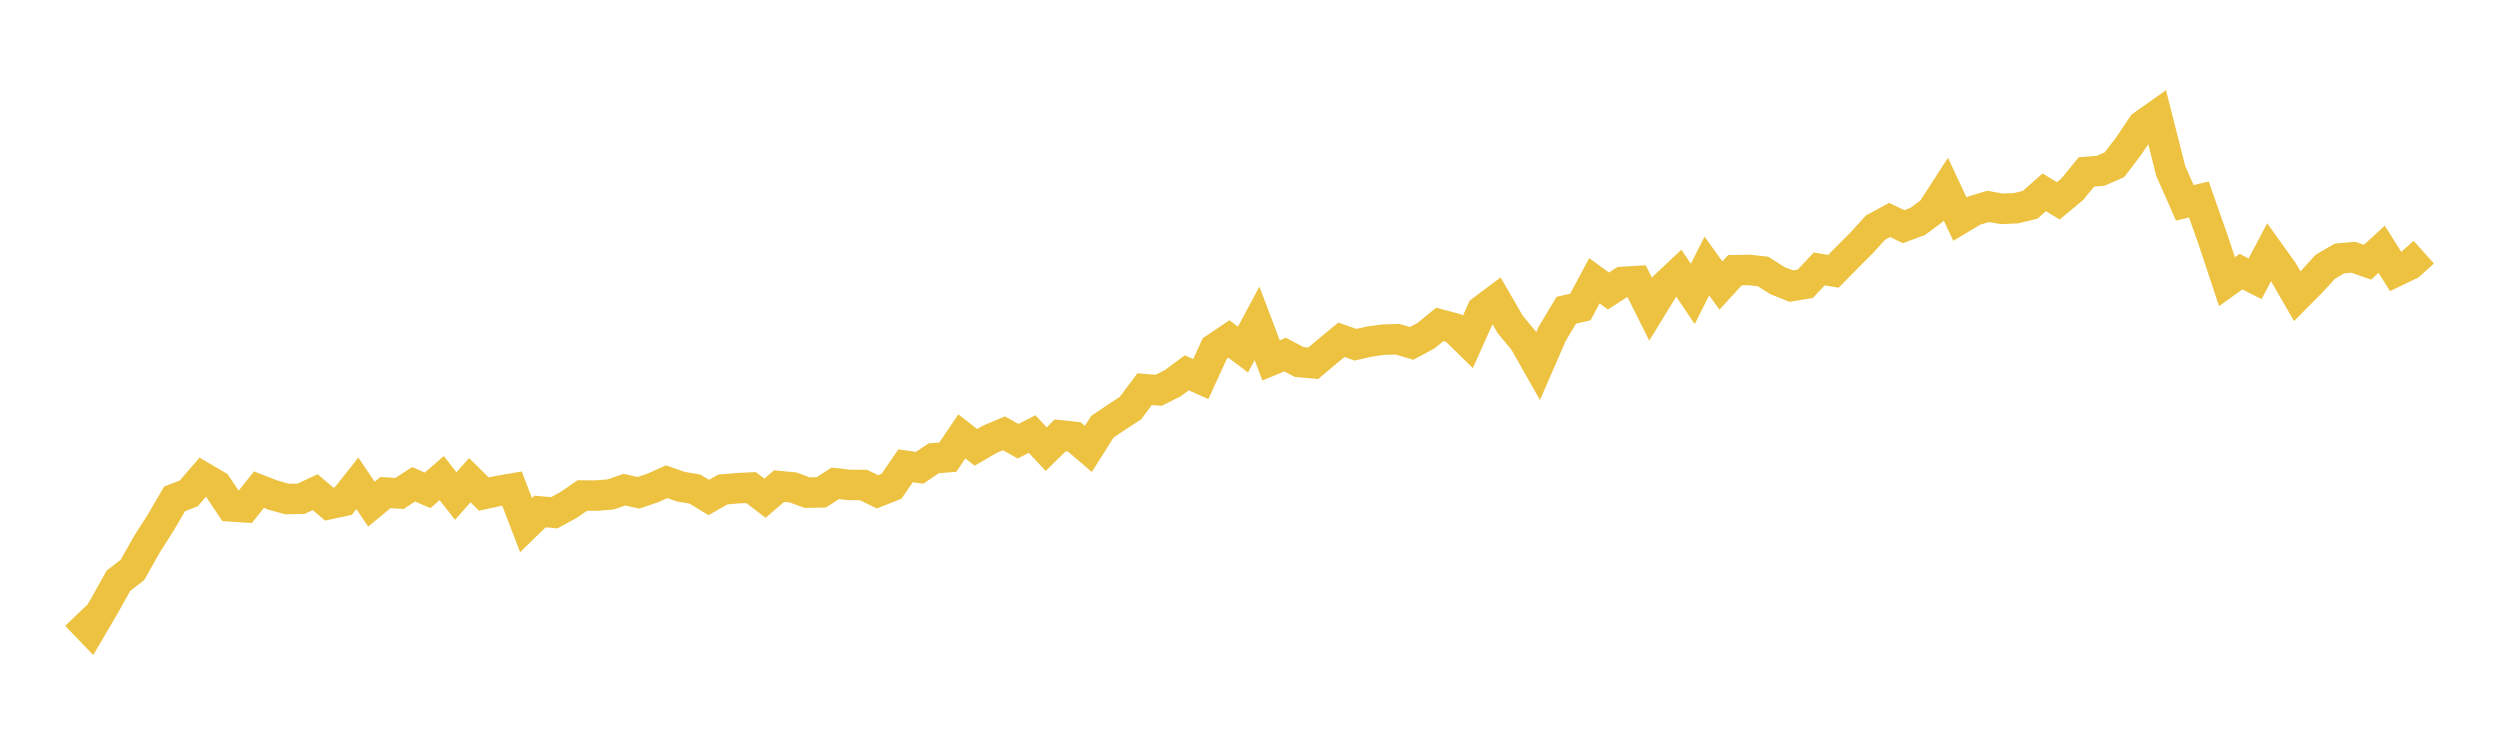 <svg width="164" height="48" xmlns="http://www.w3.org/2000/svg" xmlns:xlink="http://www.w3.org/1999/xlink"><path fill="none" stroke="rgb(237,194,64)" stroke-width="2" d="M5,40.363L5.922,41.325L6.844,39.754L7.766,38.1L8.689,37.386L9.611,35.748L10.533,34.298L11.455,32.723L12.377,32.371L13.299,31.305L14.222,31.844L15.144,33.22L16.066,33.279L16.988,32.122L17.91,32.48L18.832,32.737L19.754,32.717L20.677,32.286L21.599,33.07L22.521,32.871L23.443,31.707L24.365,33.072L25.287,32.313L26.21,32.37L27.132,31.769L28.054,32.166L28.976,31.363L29.898,32.538L30.82,31.5L31.743,32.409L32.665,32.21L33.587,32.052L34.509,34.449L35.431,33.552L36.353,33.64L37.275,33.14L38.198,32.506L39.12,32.511L40.042,32.438L40.964,32.121L41.886,32.328L42.808,32.016L43.731,31.603L44.653,31.924L45.575,32.079L46.497,32.636L47.419,32.109L48.341,32.031L49.263,31.984L50.186,32.682L51.108,31.887L52.03,31.977L52.952,32.318L53.874,32.298L54.796,31.707L55.719,31.813L56.641,31.813L57.563,32.262L58.485,31.897L59.407,30.554L60.329,30.687L61.251,30.063L62.174,29.993L63.096,28.628L64.018,29.345L64.94,28.811L65.862,28.426L66.784,28.944L67.707,28.474L68.629,29.462L69.551,28.559L70.473,28.662L71.395,29.45L72.317,27.992L73.24,27.37L74.162,26.77L75.084,25.529L76.006,25.602L76.928,25.143L77.85,24.458L78.772,24.866L79.695,22.857L80.617,22.237L81.539,22.934L82.461,21.212L83.383,23.644L84.305,23.261L85.228,23.749L86.15,23.83L87.072,23.051L87.994,22.291L88.916,22.615L89.838,22.406L90.76,22.28L91.683,22.255L92.605,22.526L93.527,22.034L94.449,21.283L95.371,21.528L96.293,22.428L97.216,20.364L98.138,19.673L99.06,21.27L99.982,22.381L100.904,24.007L101.826,21.892L102.749,20.351L103.671,20.141L104.593,18.418L105.515,19.091L106.437,18.494L107.359,18.439L108.281,20.286L109.204,18.78L110.126,17.914L111.048,19.284L111.97,17.446L112.892,18.73L113.814,17.725L114.737,17.708L115.659,17.809L116.581,18.399L117.503,18.769L118.425,18.616L119.347,17.638L120.269,17.799L121.192,16.863L122.114,15.94L123.036,14.929L123.958,14.432L124.88,14.868L125.802,14.526L126.725,13.838L127.647,12.41L128.569,14.372L129.491,13.82L130.413,13.541L131.335,13.699L132.257,13.658L133.18,13.433L134.102,12.616L135.024,13.176L135.946,12.408L136.868,11.28L137.79,11.206L138.713,10.803L139.635,9.591L140.557,8.222L141.479,7.572L142.401,11.216L143.323,13.304L144.246,13.086L145.168,15.704L146.09,18.479L147.012,17.819L147.934,18.287L148.856,16.542L149.778,17.833L150.701,19.431L151.623,18.503L152.545,17.494L153.467,16.955L154.389,16.875L155.311,17.201L156.234,16.35L157.156,17.809L158.078,17.369L159,16.544"></path></svg>
